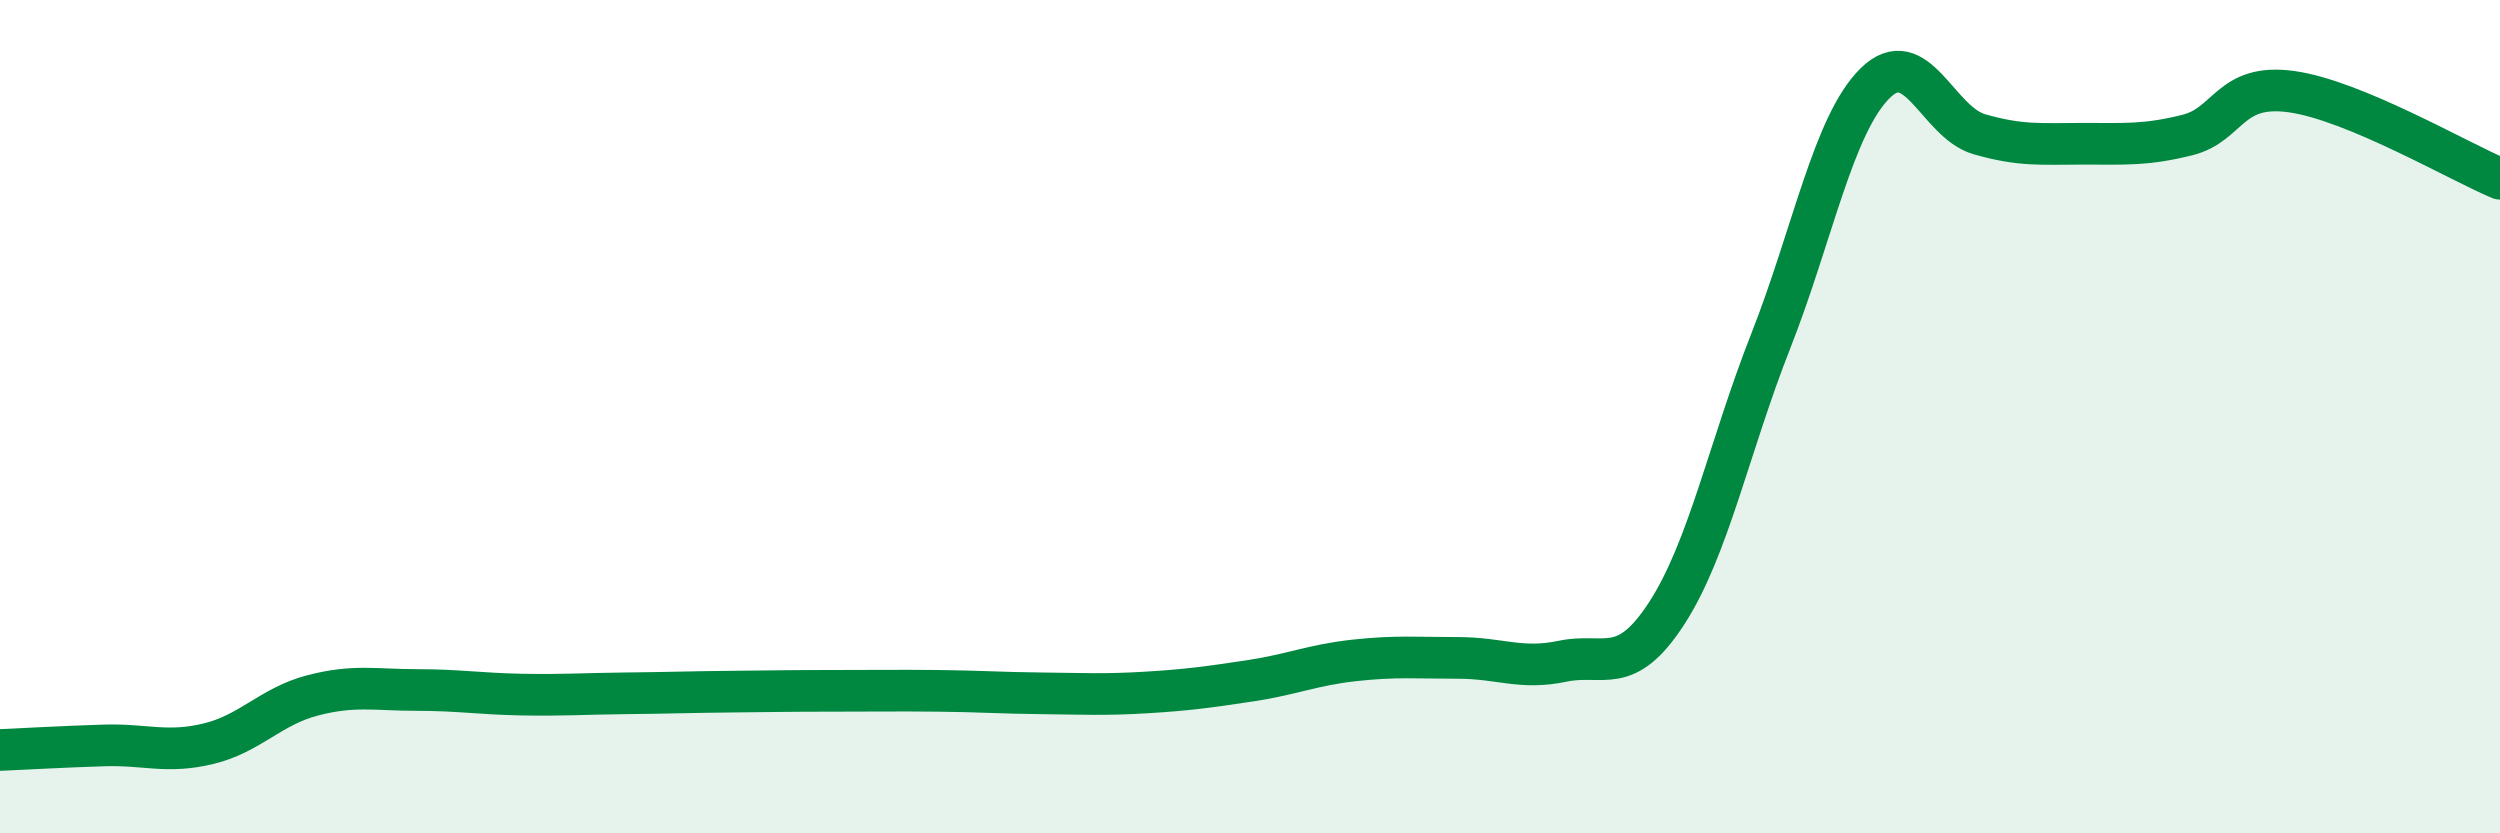 
    <svg width="60" height="20" viewBox="0 0 60 20" xmlns="http://www.w3.org/2000/svg">
      <path
        d="M 0,18 C 0.5,17.98 1.5,17.92 2.5,17.89 C 3.5,17.86 4,18.09 5,17.85 C 6,17.61 6.5,16.95 7.5,16.69 C 8.5,16.43 9,16.56 10,16.56 C 11,16.56 11.5,16.65 12.5,16.67 C 13.5,16.69 14,16.65 15,16.64 C 16,16.63 16.5,16.61 17.5,16.6 C 18.5,16.59 19,16.58 20,16.58 C 21,16.58 21.5,16.57 22.5,16.58 C 23.5,16.59 24,16.63 25,16.64 C 26,16.65 26.5,16.68 27.5,16.62 C 28.5,16.56 29,16.49 30,16.34 C 31,16.19 31.5,15.96 32.5,15.85 C 33.5,15.74 34,15.79 35,15.79 C 36,15.79 36.5,16.08 37.5,15.87 C 38.5,15.66 39,16.26 40,14.72 C 41,13.18 41.5,10.72 42.5,8.18 C 43.5,5.64 44,2.99 45,2 C 46,1.01 46.5,2.93 47.5,3.22 C 48.5,3.51 49,3.45 50,3.45 C 51,3.45 51.5,3.49 52.5,3.24 C 53.5,2.99 53.5,1.99 55,2.2 C 56.5,2.41 59,3.87 60,4.29L60 20L0 20Z"
        fill="#008740"
        opacity="0.1"
        stroke-linecap="round"
        stroke-linejoin="round"
      />
      <path
        d="M 0,18 C 0.5,17.98 1.5,17.92 2.5,17.89 C 3.5,17.86 4,18.09 5,17.85 C 6,17.61 6.5,16.95 7.5,16.69 C 8.5,16.43 9,16.56 10,16.56 C 11,16.56 11.5,16.65 12.5,16.67 C 13.5,16.69 14,16.65 15,16.64 C 16,16.63 16.5,16.61 17.5,16.6 C 18.5,16.59 19,16.58 20,16.58 C 21,16.58 21.5,16.57 22.5,16.58 C 23.5,16.59 24,16.63 25,16.64 C 26,16.65 26.5,16.68 27.5,16.62 C 28.5,16.56 29,16.49 30,16.34 C 31,16.19 31.5,15.96 32.5,15.85 C 33.5,15.74 34,15.79 35,15.79 C 36,15.79 36.5,16.08 37.5,15.87 C 38.5,15.66 39,16.26 40,14.72 C 41,13.18 41.5,10.72 42.5,8.18 C 43.5,5.64 44,2.99 45,2 C 46,1.01 46.5,2.93 47.5,3.22 C 48.5,3.51 49,3.45 50,3.45 C 51,3.45 51.5,3.49 52.5,3.24 C 53.5,2.99 53.5,1.99 55,2.2 C 56.5,2.41 59,3.87 60,4.29"
        stroke="#008740"
        stroke-width="1"
        fill="none"
        stroke-linecap="round"
        stroke-linejoin="round"
      />
    </svg>
  